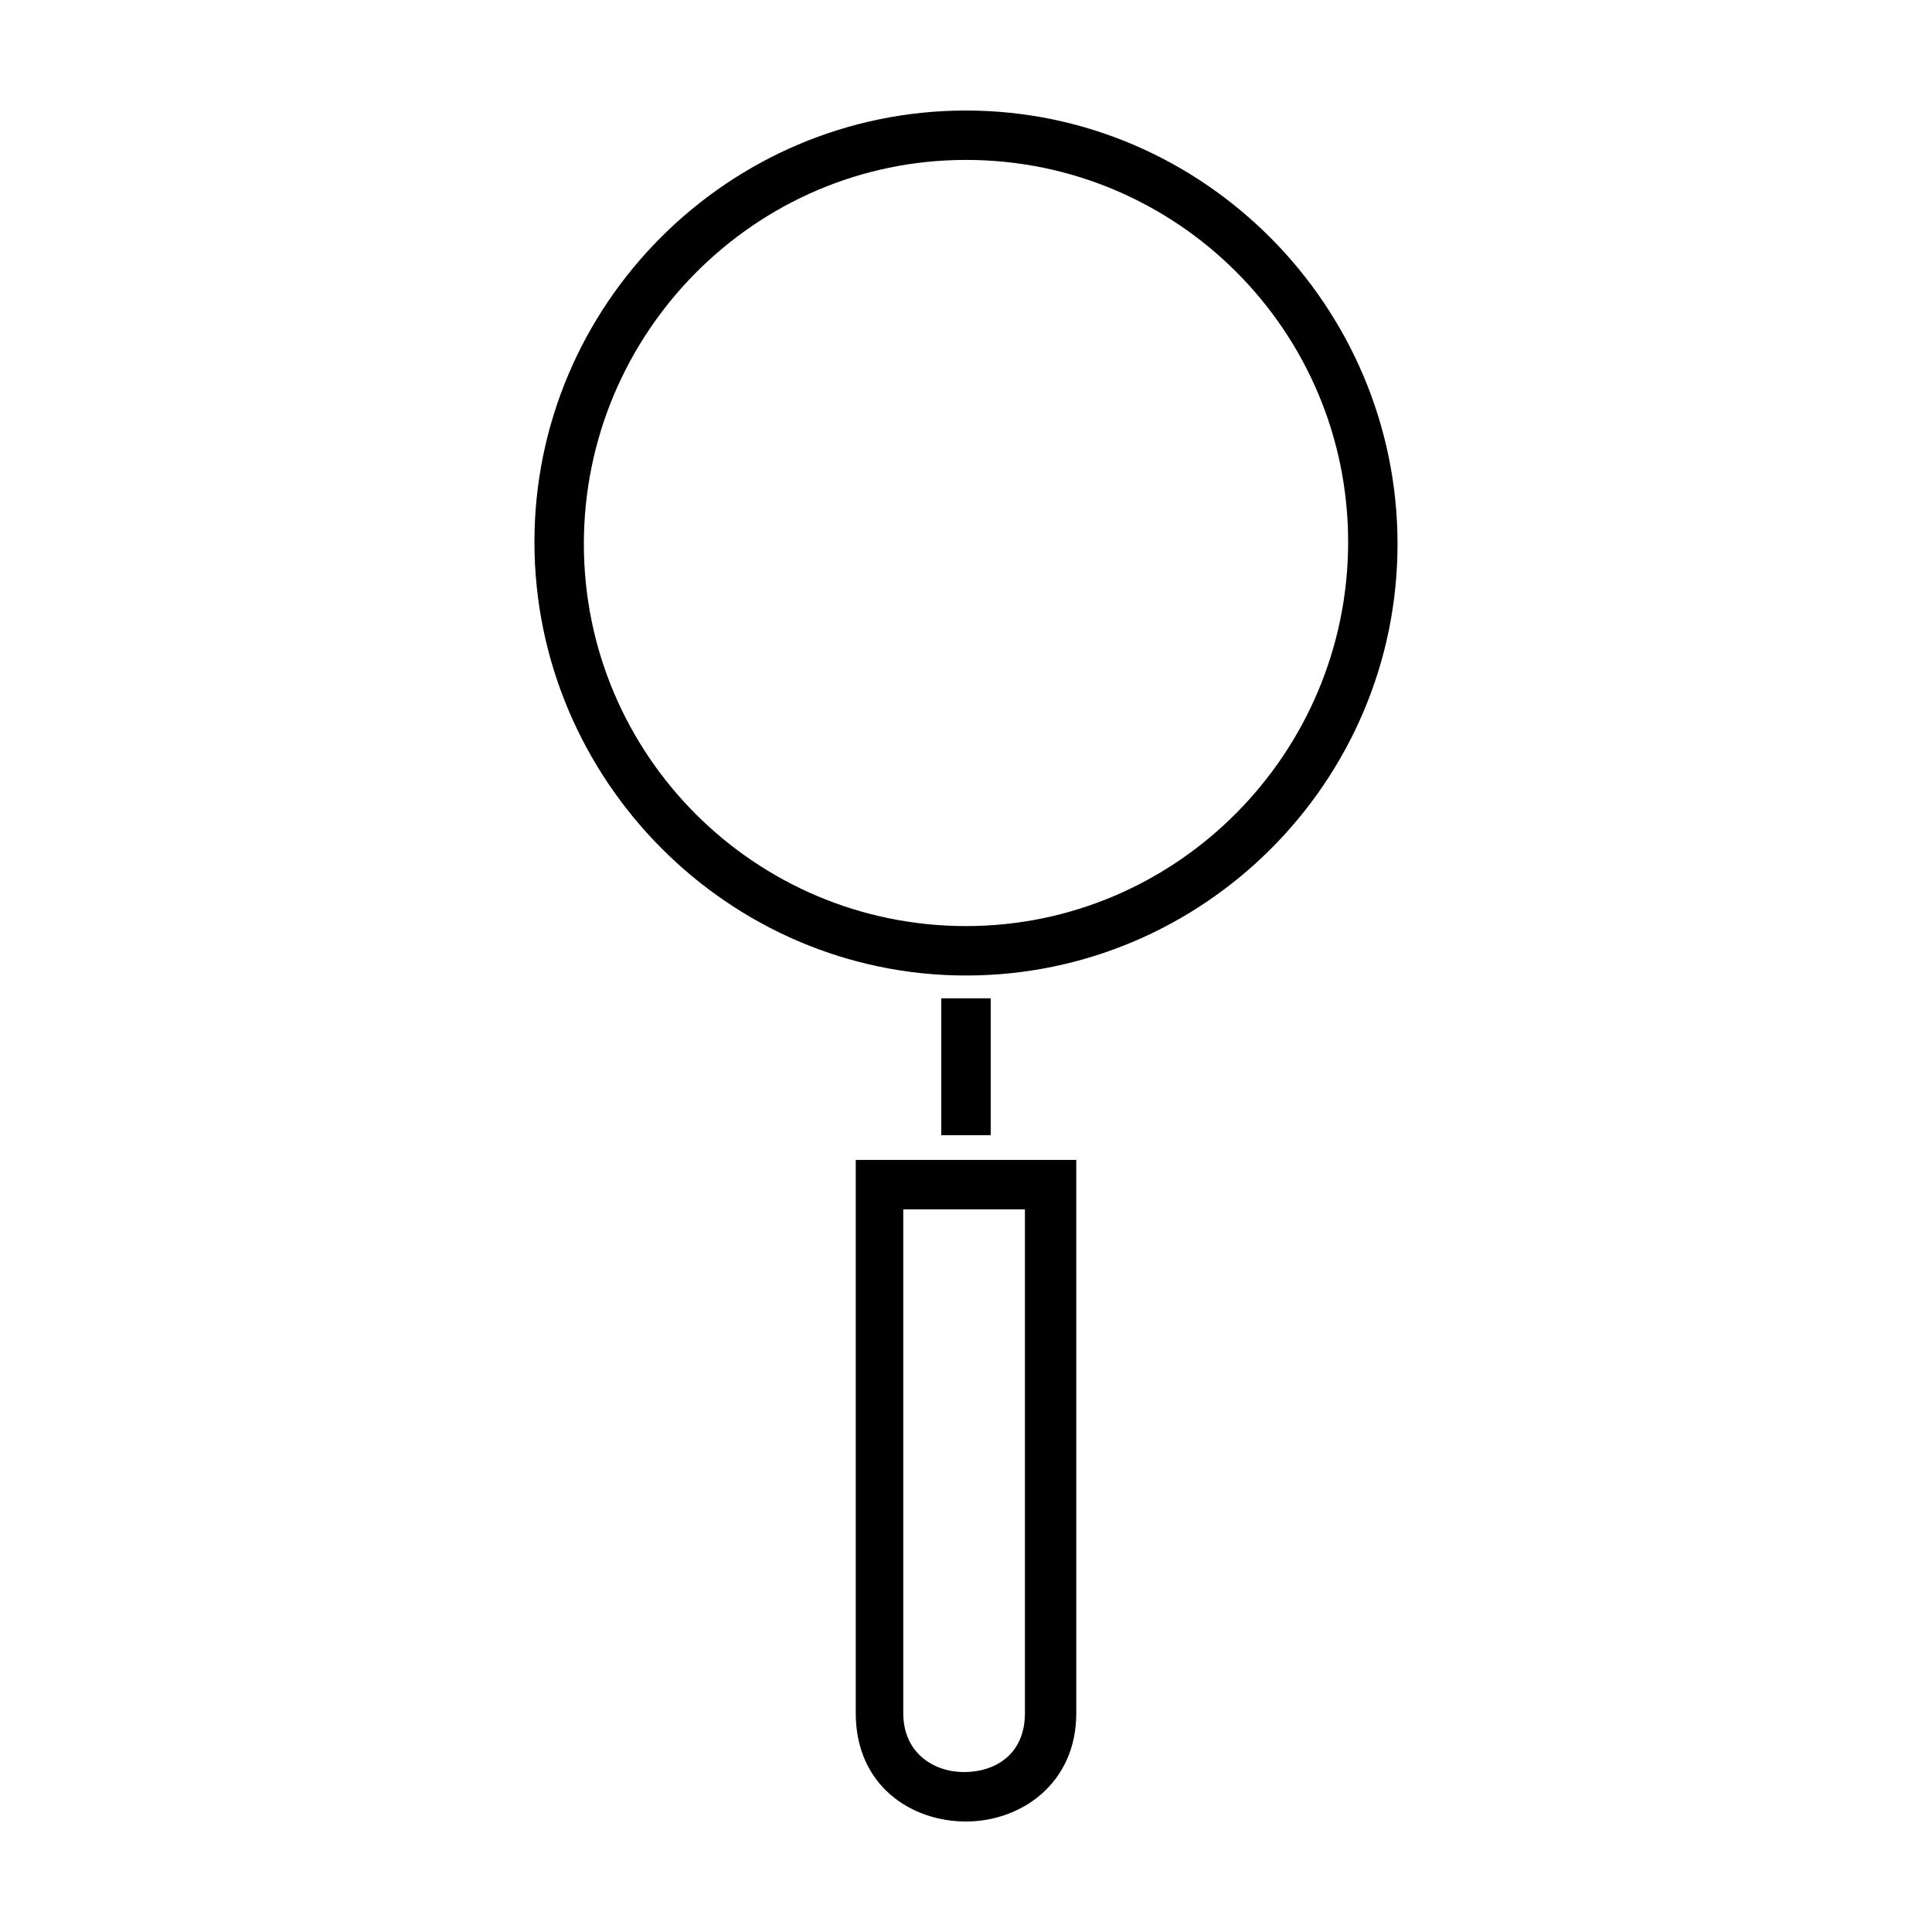 <?xml version="1.0" encoding="UTF-8"?>
<!-- The Best Svg Icon site in the world: iconSvg.co, Visit us! https://iconsvg.co -->
<svg fill="#000000" width="800px" height="800px" version="1.1" viewBox="144 144 512 512" xmlns="http://www.w3.org/2000/svg">
 <g>
  <path d="m400 173.29c-62.977 0-114.37 51.387-114.37 114.36 0 62.977 51.391 114.87 114.37 114.87s114.36-51.387 114.36-114.36c0-62.977-51.387-114.87-114.36-114.87zm0 216.13c-55.922 0-101.27-45.344-101.27-101.27s45.34-101.77 101.27-101.77c55.922 0 101.27 45.344 101.27 101.27 0 55.922-45.344 101.77-101.27 101.77z"/>
  <path d="m393.45 408.56h13.098v36.273h-13.098z"/>
  <path d="m370.78 598c0 19.145 14.609 28.719 29.223 28.719 14.609 0 29.223-10.078 29.223-28.719l-0.004-146.61h-58.441zm13.098-133.51h31.738v133.51c0 11.082-8.062 15.617-16.121 15.617-8.062 0-16.121-5.039-16.121-15.617v-133.51z"/>
 </g>
</svg>